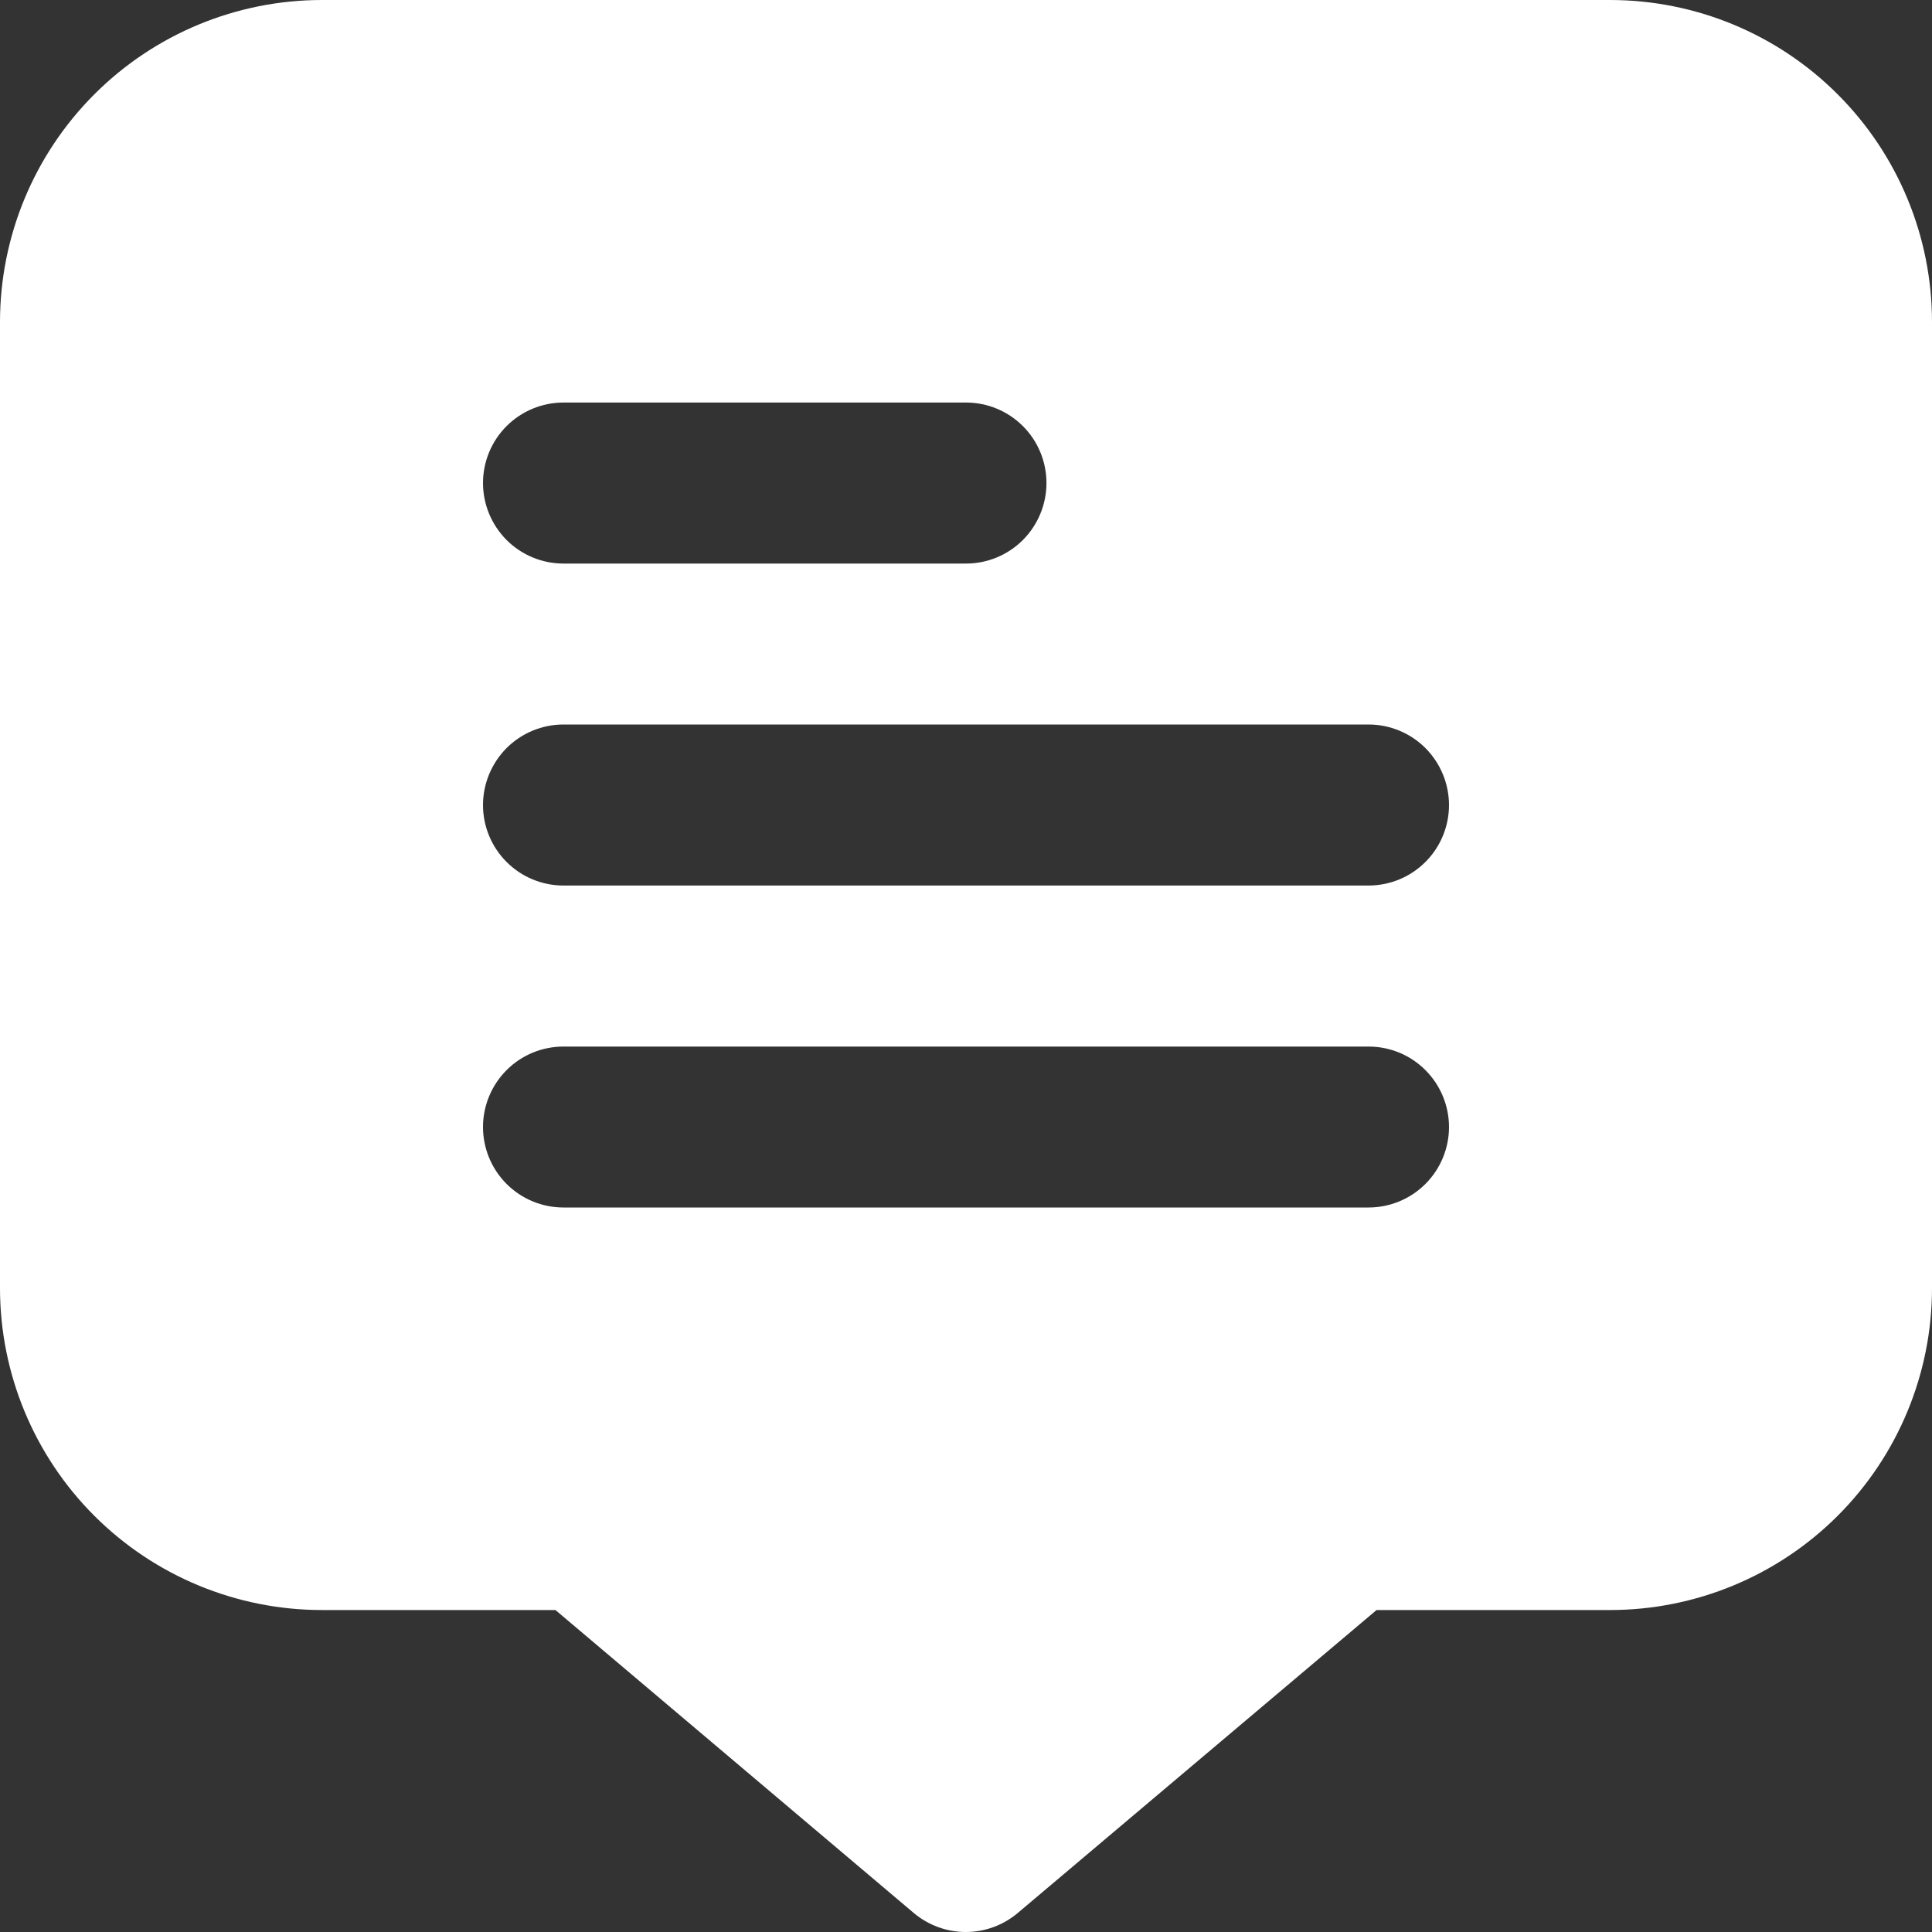 <svg width="20" height="20" viewBox="0 0 20 20" fill="none" xmlns="http://www.w3.org/2000/svg">
<rect x="0" y="0" width="20" height="20" fill="#333333" stroke="none"/>
<path d="M16.667 0H3.333C2.449 0 1.601 0.351 0.976 0.977C0.351 1.602 0 2.45 0 3.334L0 13.334C0 14.218 0.351 15.066 0.976 15.691C1.601 16.316 2.449 16.667 3.333 16.667H5.75L9.459 19.803C9.61 19.93 9.8 20 9.998 20C10.195 20 10.385 19.93 10.536 19.803L14.25 16.667H16.667C17.551 16.667 18.399 16.316 19.024 15.691C19.649 15.066 20 14.218 20 13.334V3.334C20 2.45 19.649 1.602 19.024 0.977C18.399 0.351 17.551 0 16.667 0ZM5.833 4.167H10C10.221 4.167 10.433 4.255 10.589 4.411C10.745 4.567 10.833 4.779 10.833 5C10.833 5.221 10.745 5.433 10.589 5.59C10.433 5.746 10.221 5.834 10 5.834H5.833C5.612 5.834 5.4 5.746 5.244 5.59C5.088 5.433 5 5.221 5 5C5 4.779 5.088 4.567 5.244 4.411C5.4 4.255 5.612 4.167 5.833 4.167ZM14.167 12.5H5.833C5.612 12.5 5.4 12.412 5.244 12.256C5.088 12.1 5 11.888 5 11.667C5 11.446 5.088 11.234 5.244 11.078C5.4 10.921 5.612 10.834 5.833 10.834H14.167C14.388 10.834 14.6 10.921 14.756 11.078C14.912 11.234 15 11.446 15 11.667C15 11.888 14.912 12.1 14.756 12.256C14.6 12.412 14.388 12.5 14.167 12.5ZM14.167 9.167H5.833C5.612 9.167 5.4 9.079 5.244 8.923C5.088 8.767 5 8.555 5 8.334C5 8.113 5.088 7.901 5.244 7.744C5.4 7.588 5.612 7.5 5.833 7.5H14.167C14.388 7.5 14.6 7.588 14.756 7.744C14.912 7.901 15 8.113 15 8.334C15 8.555 14.912 8.767 14.756 8.923C14.6 9.079 14.388 9.167 14.167 9.167Z" fill="white"/>
</svg>
